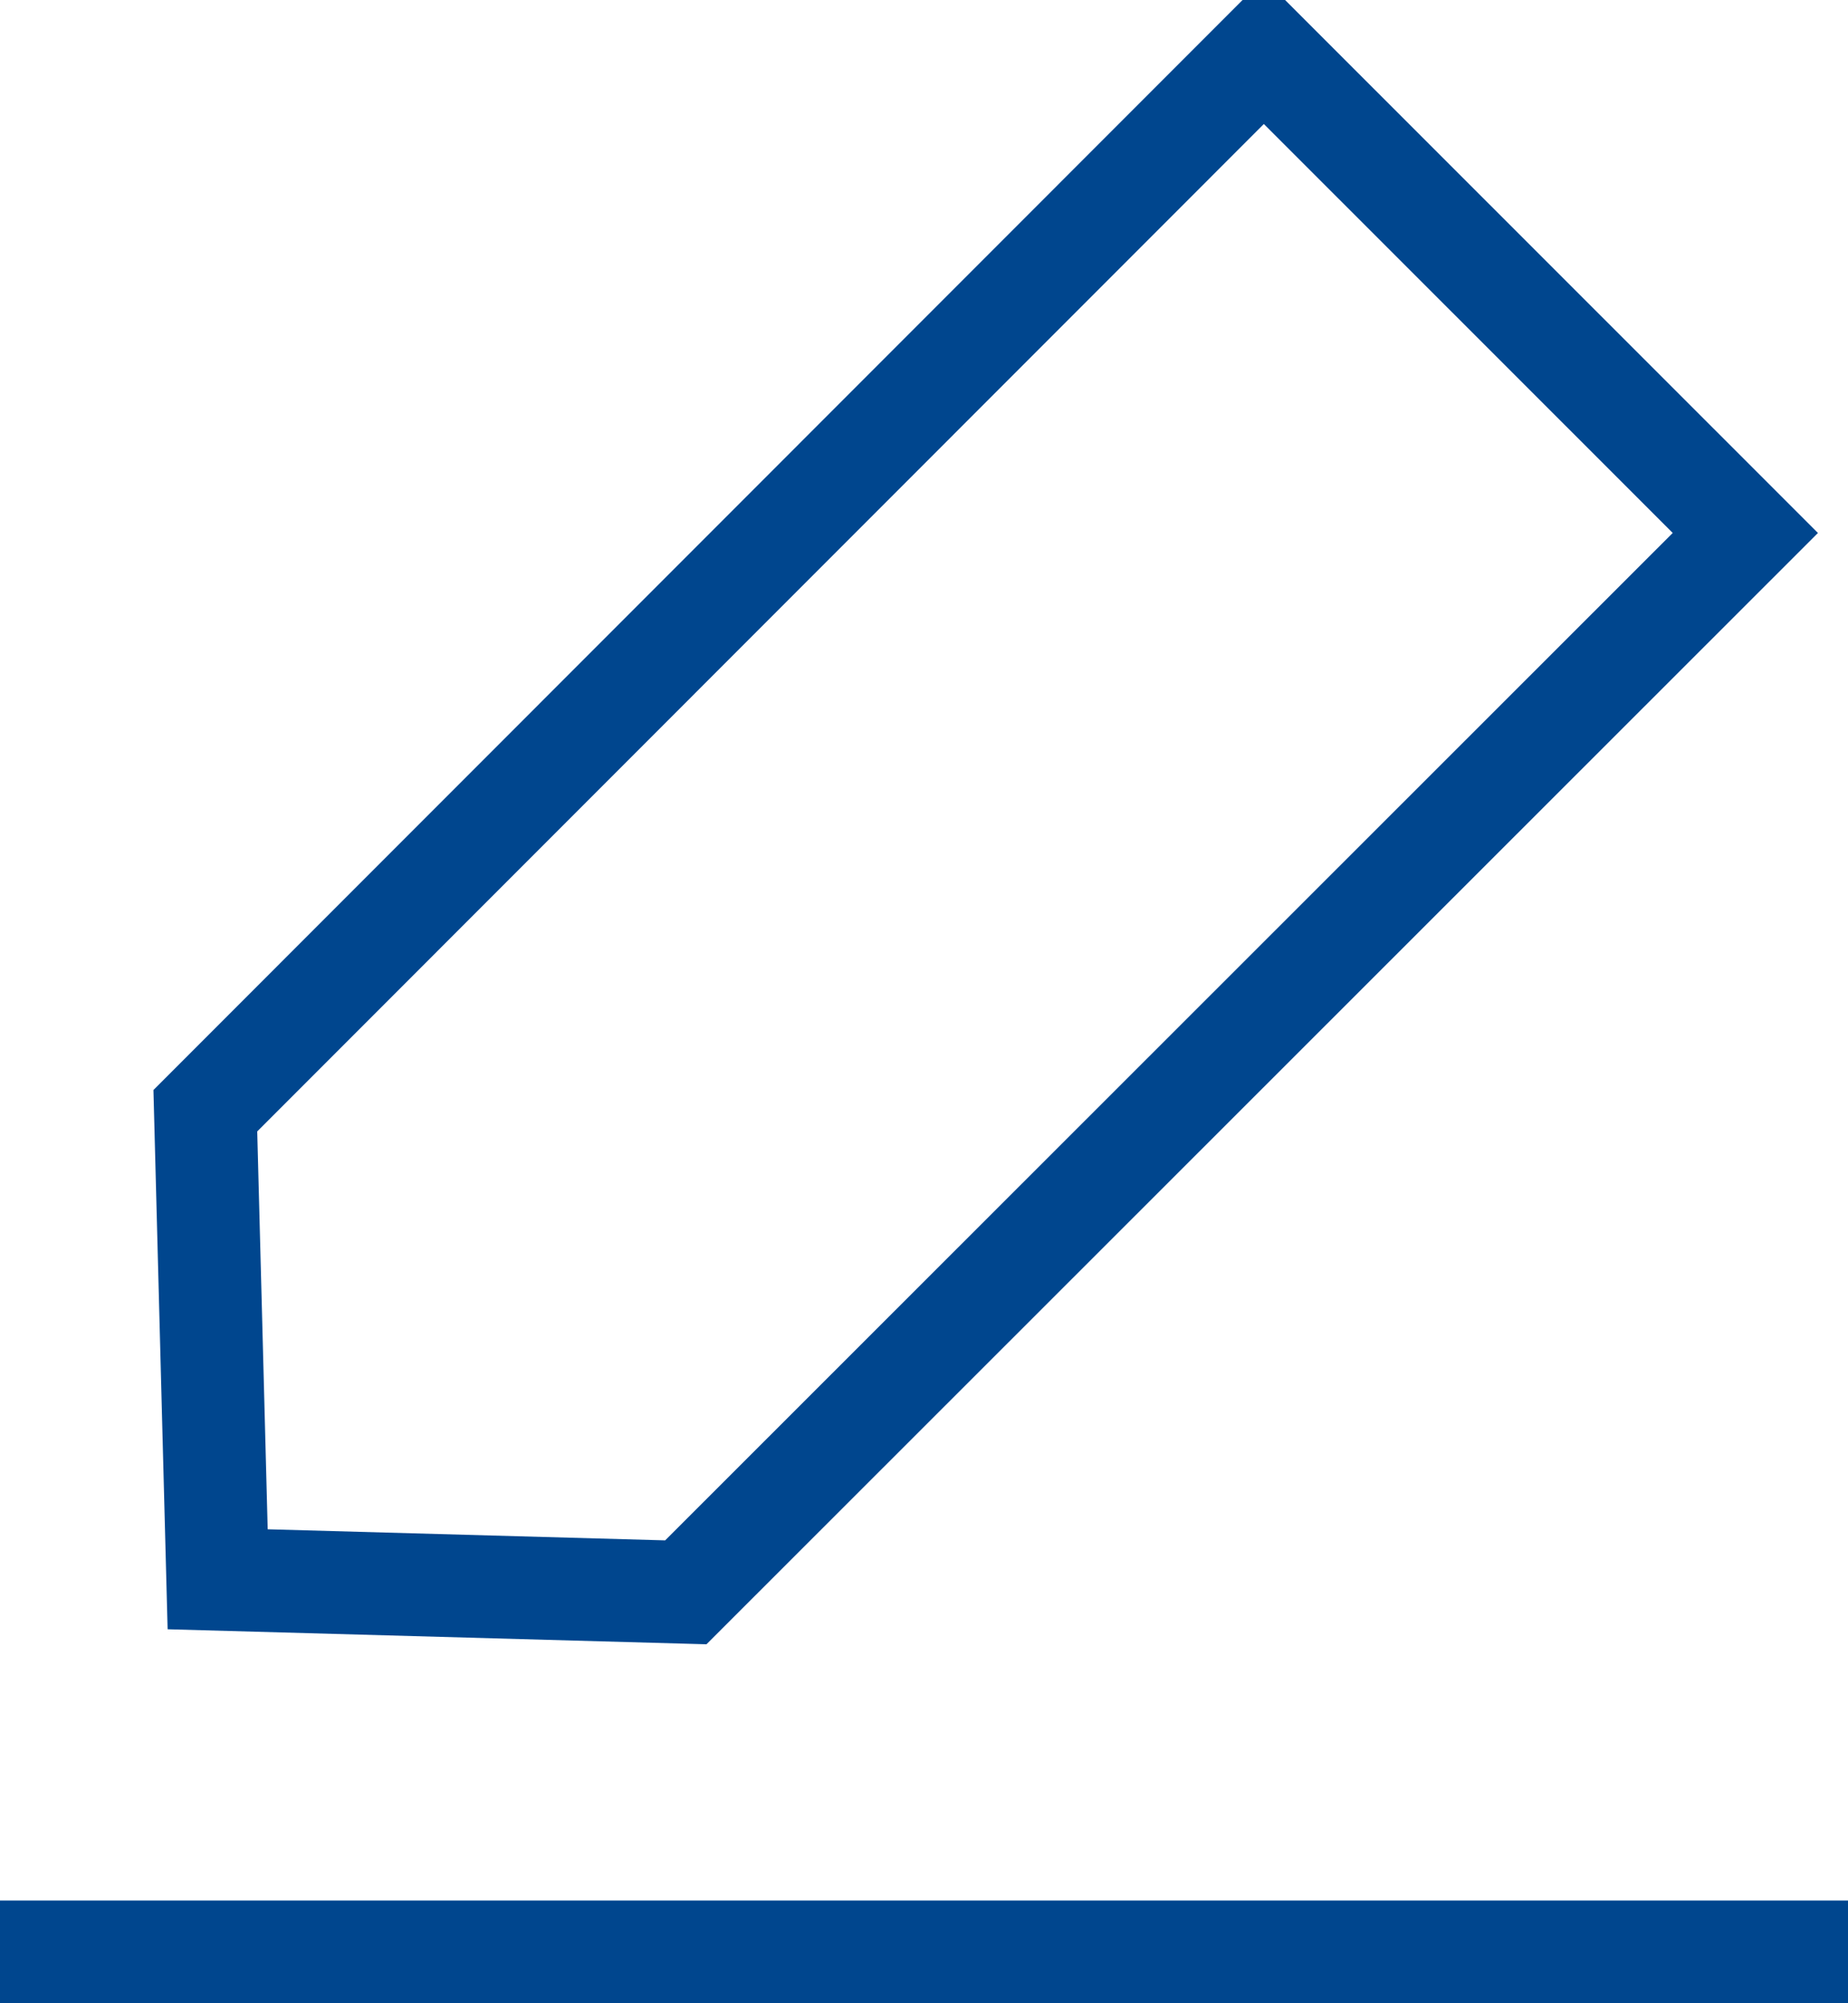 <svg id="申请样品" xmlns="http://www.w3.org/2000/svg" width="18" height="19.5" viewBox="0 0 18 19.5">
  <defs>
    <style>
      .cls-1 {
        fill: none;
        stroke: #00468e;
        stroke-width: 1px;
        fill-rule: evenodd;
      }

      .cls-2 {
        fill: #00468e;
      }
    </style>
  </defs>
  <path id="矩形_26_拷贝" data-name="矩形 26 拷贝" class="cls-1" d="M1610.31,627l4.69,4.688L1604.68,642l-4.56-.127-0.12-4.561Z" transform="translate(-1598 -626.5)"/>
  <rect id="矩形_27_拷贝" data-name="矩形 27 拷贝" class="cls-2" y="18.5" width="18" height="1"/>
</svg>

